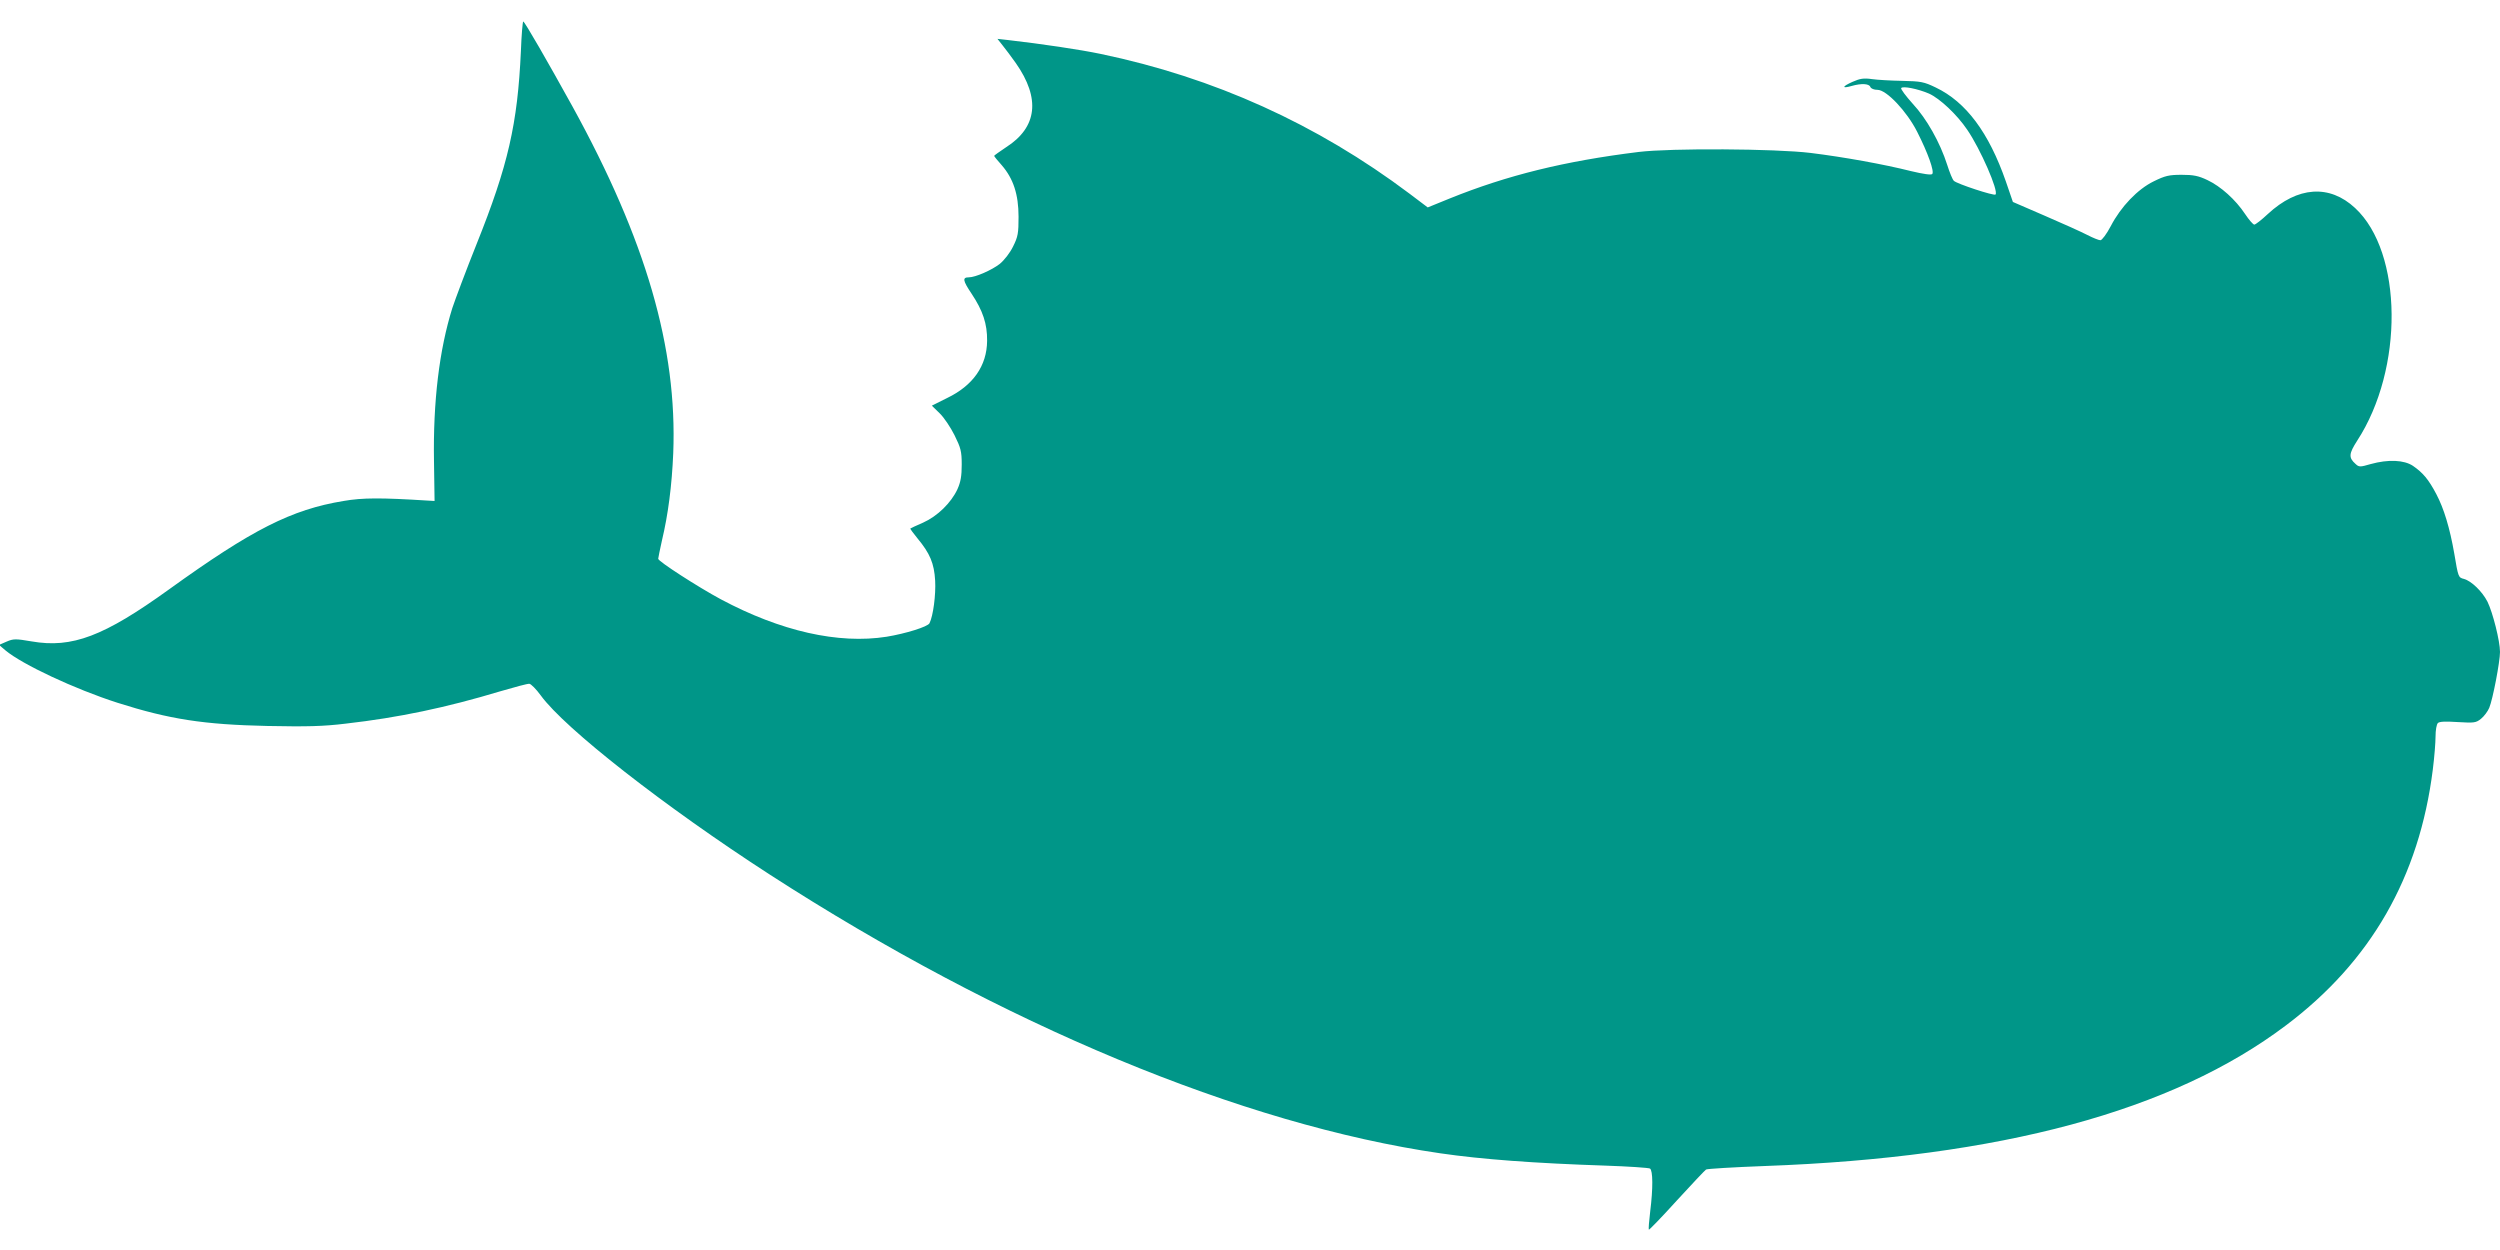 <?xml version="1.0" standalone="no"?>
<!DOCTYPE svg PUBLIC "-//W3C//DTD SVG 20010904//EN"
 "http://www.w3.org/TR/2001/REC-SVG-20010904/DTD/svg10.dtd">
<svg version="1.0" xmlns="http://www.w3.org/2000/svg"
 width="1280pt" height="640pt" viewBox="0 0 1280 640"
 preserveAspectRatio="xMidYMid meet">
<g transform="translate(0,640) scale(0.1,-0.1)"
fill="#009688" stroke="none">
<path d="M2667 6138 c-17 -372 -65 -584 -227 -988 -54 -135 -109 -282 -124
-327 -67 -214 -99 -480 -94 -783 l3 -205 -35 2 c-239 15 -333 15 -431 -2 -267
-44 -468 -146 -894 -453 -333 -240 -496 -302 -703 -266 -82 14 -93 14 -128 -1
l-39 -17 33 -28 c86 -72 355 -198 573 -268 267 -85 443 -112 769 -119 200 -4
286 -2 400 12 272 31 514 82 793 166 72 21 138 39 147 38 8 0 35 -27 59 -60
123 -169 633 -568 1171 -916 1188 -768 2422 -1281 3435 -1428 212 -31 485 -51
845 -63 118 -4 221 -11 228 -15 15 -10 16 -101 1 -220 -6 -49 -9 -90 -7 -93 2
-2 67 65 143 149 76 83 144 155 150 159 7 4 142 12 301 18 1207 44 2086 281
2668 720 435 327 683 760 752 1310 8 63 14 139 14 170 0 31 5 61 12 68 8 8 39
9 102 5 84 -5 93 -4 119 17 15 12 34 37 42 56 18 43 55 236 55 286 0 56 -37
202 -64 257 -27 53 -83 107 -121 117 -28 7 -29 9 -49 129 -23 132 -53 231 -92
305 -40 76 -69 110 -120 145 -45 30 -126 34 -216 9 -55 -16 -60 -16 -78 1 -36
32 -34 52 9 119 239 367 234 964 -11 1191 -131 122 -294 111 -447 -31 -32 -30
-63 -54 -69 -54 -6 0 -27 24 -47 54 -49 74 -125 142 -193 174 -46 22 -72 27
-132 27 -65 0 -85 -5 -142 -33 -83 -40 -169 -130 -221 -230 -21 -40 -45 -72
-53 -72 -8 0 -38 12 -67 27 -29 15 -126 59 -217 98 l-164 71 -36 105 c-87 250
-204 407 -359 481 -60 29 -76 32 -171 34 -58 1 -128 5 -156 9 -41 6 -61 3 -99
-14 -54 -24 -57 -36 -4 -21 49 14 89 12 95 -5 4 -9 19 -15 37 -15 46 0 150
-110 203 -215 55 -108 89 -204 77 -216 -6 -6 -46 0 -109 15 -139 35 -344 72
-514 93 -181 22 -716 25 -880 5 -380 -47 -672 -119 -967 -238 l-113 -46 -94
71 c-474 356 -1000 594 -1581 715 -105 22 -300 51 -474 71 l-54 6 26 -33 c15
-18 45 -59 68 -91 127 -181 110 -329 -50 -431 -33 -22 -61 -42 -61 -44 0 -2
17 -24 39 -48 59 -68 86 -149 86 -264 0 -84 -3 -102 -28 -152 -16 -33 -45 -70
-68 -89 -41 -32 -125 -69 -159 -69 -33 0 -31 -16 14 -83 58 -87 81 -155 80
-242 -1 -128 -72 -229 -205 -293 l-78 -39 40 -39 c22 -21 56 -72 76 -112 32
-65 37 -82 37 -150 0 -59 -5 -89 -22 -127 -32 -69 -102 -138 -176 -171 -34
-15 -63 -28 -65 -30 -2 -1 15 -24 37 -51 63 -76 85 -127 90 -216 4 -72 -10
-180 -29 -218 -9 -18 -122 -53 -219 -69 -247 -39 -543 28 -850 192 -117 63
-320 194 -320 207 0 5 9 47 19 93 32 134 51 282 58 448 21 537 -139 1090 -516
1775 -126 228 -245 435 -252 435 -3 0 -9 -69 -12 -152z m7209 -217 c56 -25
144 -108 196 -185 68 -99 162 -315 145 -332 -7 -8 -198 55 -213 70 -7 6 -22
43 -34 81 -37 116 -106 238 -177 314 -35 39 -62 75 -59 80 8 12 86 -4 142 -28z"/>
</g>
</svg>
